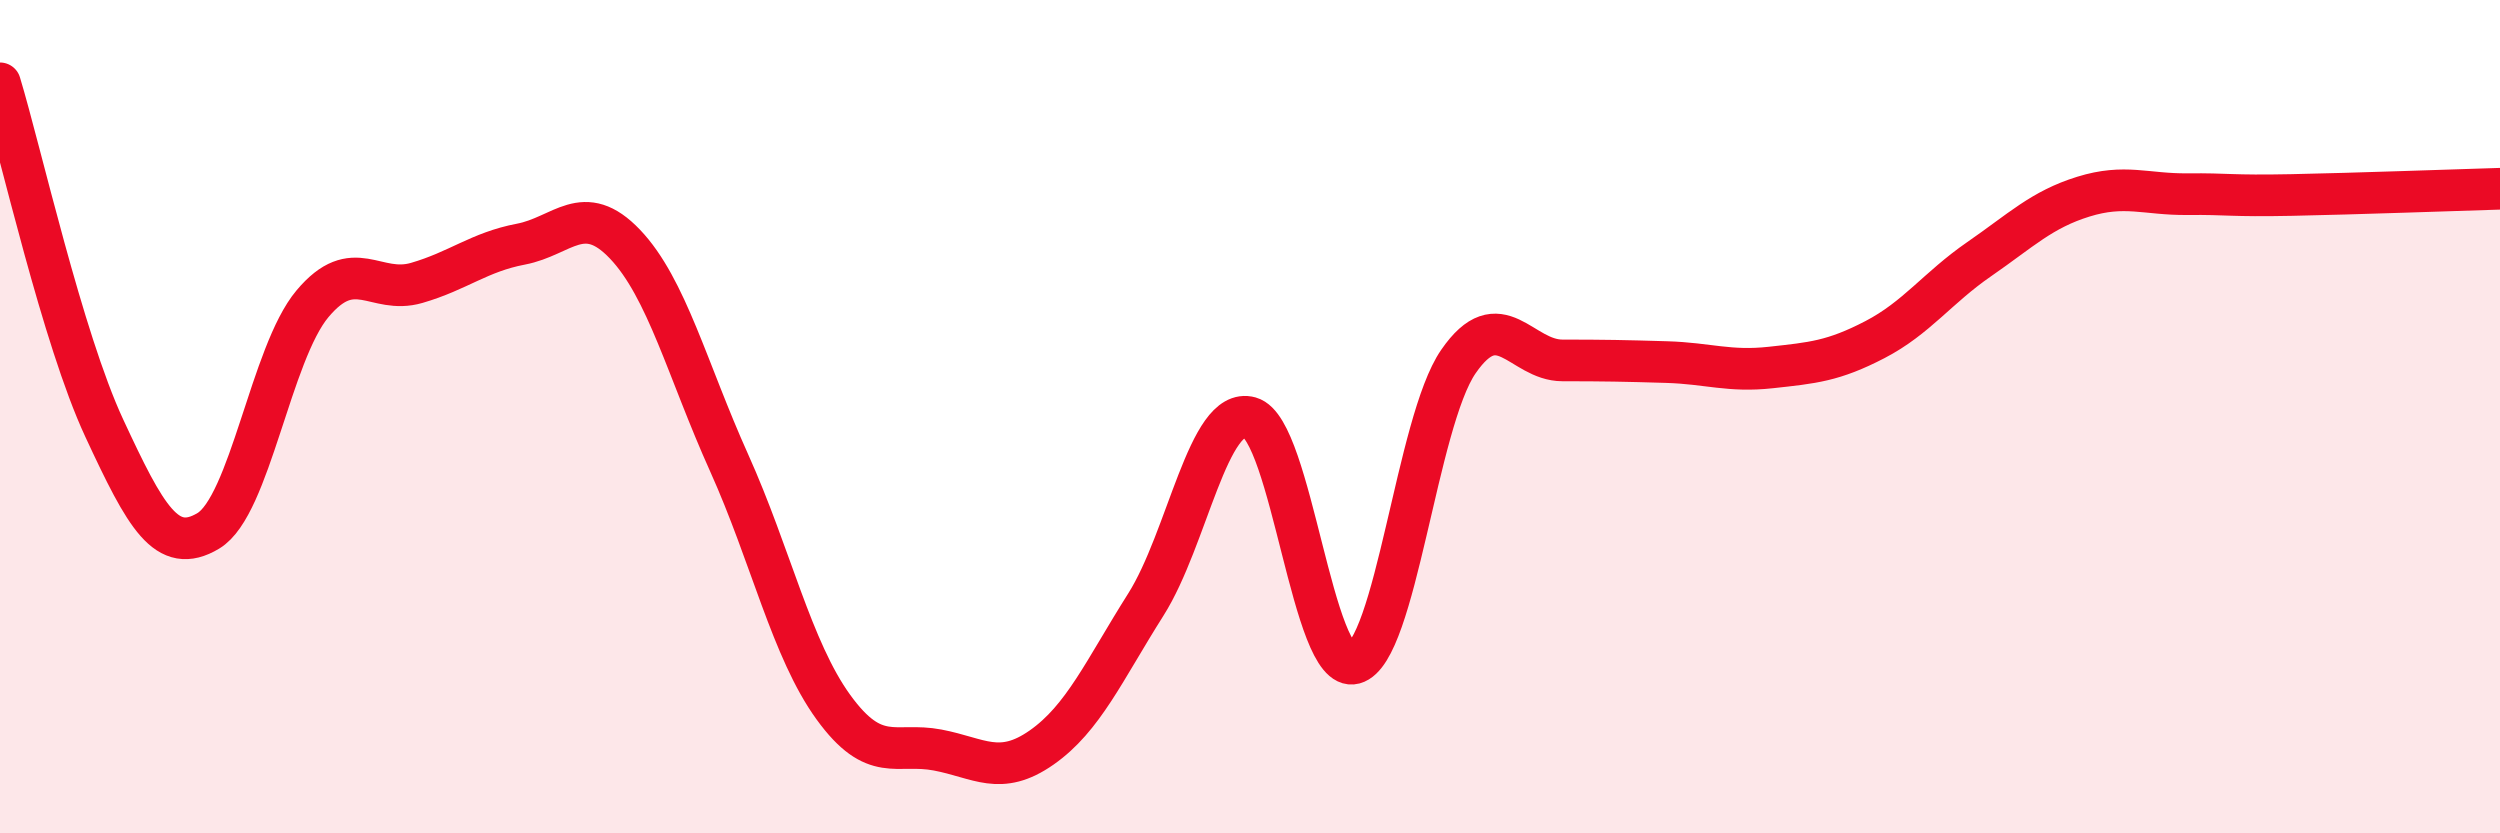 
    <svg width="60" height="20" viewBox="0 0 60 20" xmlns="http://www.w3.org/2000/svg">
      <path
        d="M 0,2 C 0.5,3.65 1.5,8.12 2.5,10.27 C 3.5,12.42 4,13.34 5,12.74 C 6,12.14 6.5,8.48 7.5,7.29 C 8.5,6.1 9,7.08 10,6.79 C 11,6.5 11.5,6.05 12.5,5.86 C 13.5,5.67 14,4.81 15,5.86 C 16,6.91 16.5,8.89 17.5,11.11 C 18.5,13.33 19,15.59 20,16.97 C 21,18.35 21.5,17.81 22.5,18 C 23.5,18.19 24,18.64 25,17.94 C 26,17.24 26.5,16.09 27.5,14.51 C 28.5,12.93 29,9.74 30,10.02 C 31,10.3 31.5,16.19 32.5,15.92 C 33.5,15.65 34,10.13 35,8.68 C 36,7.23 36.5,8.65 37.5,8.65 C 38.5,8.65 39,8.66 40,8.69 C 41,8.72 41.5,8.93 42.5,8.82 C 43.5,8.71 44,8.67 45,8.15 C 46,7.63 46.5,6.91 47.5,6.22 C 48.5,5.53 49,5.03 50,4.72 C 51,4.41 51.5,4.67 52.5,4.66 C 53.5,4.65 53.5,4.71 55,4.68 C 56.5,4.65 59,4.56 60,4.53L60 20L0 20Z"
        fill="#EB0A25"
        opacity="0.1"
        stroke-linecap="round"
        stroke-linejoin="round"
      />
      <path
        d="M 0,2 C 0.5,3.65 1.5,8.12 2.5,10.27 C 3.5,12.42 4,13.34 5,12.74 C 6,12.14 6.5,8.48 7.5,7.29 C 8.5,6.1 9,7.08 10,6.79 C 11,6.5 11.5,6.05 12.5,5.86 C 13.5,5.67 14,4.81 15,5.86 C 16,6.91 16.5,8.89 17.5,11.11 C 18.5,13.33 19,15.59 20,16.97 C 21,18.35 21.5,17.81 22.5,18 C 23.5,18.19 24,18.64 25,17.94 C 26,17.24 26.5,16.09 27.5,14.51 C 28.5,12.93 29,9.74 30,10.02 C 31,10.3 31.5,16.19 32.5,15.92 C 33.5,15.65 34,10.13 35,8.68 C 36,7.23 36.5,8.65 37.5,8.65 C 38.5,8.65 39,8.66 40,8.69 C 41,8.72 41.5,8.93 42.5,8.82 C 43.5,8.71 44,8.67 45,8.15 C 46,7.63 46.5,6.91 47.5,6.22 C 48.5,5.53 49,5.03 50,4.72 C 51,4.41 51.5,4.67 52.5,4.66 C 53.5,4.65 53.5,4.71 55,4.68 C 56.5,4.65 59,4.56 60,4.53"
        stroke="#EB0A25"
        stroke-width="1"
        fill="none"
        stroke-linecap="round"
        stroke-linejoin="round"
      />
    </svg>
  